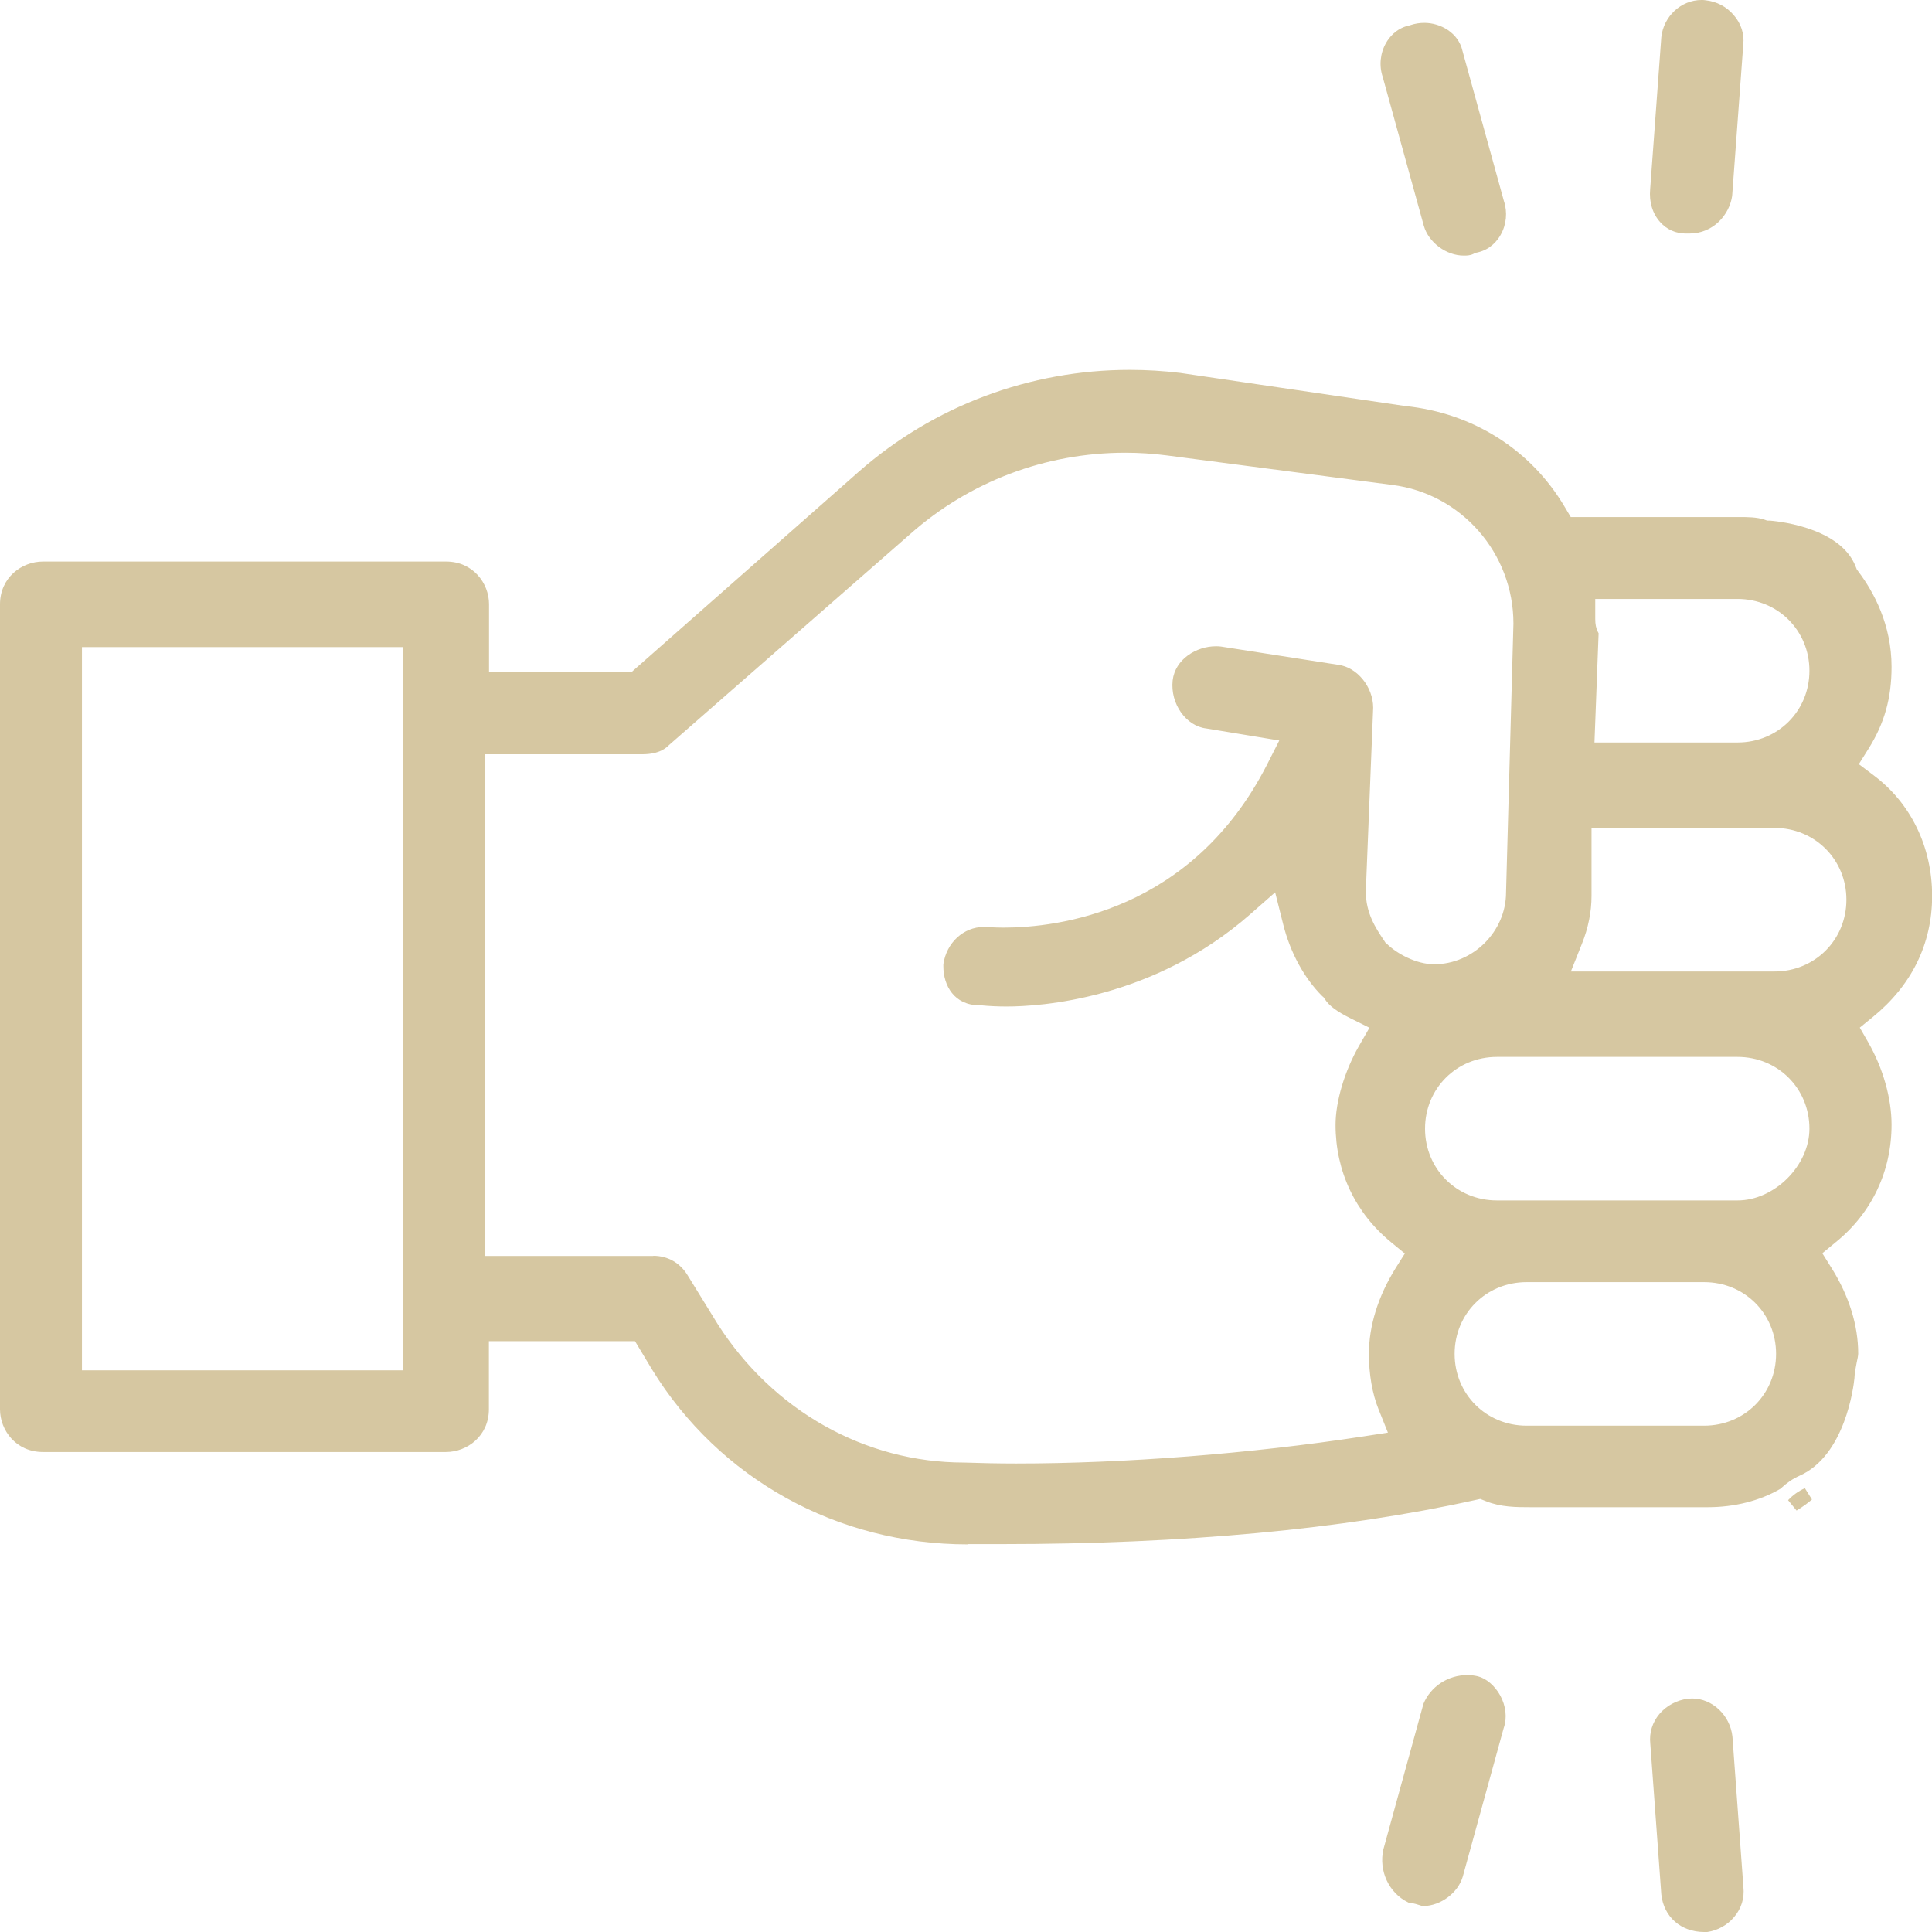 <svg width="57" height="57" viewBox="0 0 57 57" fill="none"
                                    xmlns="http://www.w3.org/2000/svg">
                                    <g clip-path="url(#clip0_1_2125-759959)">
                                        <path
                                            d="M49.733 6.889C49.444 6.889 49.175 6.771 48.982 6.554C48.753 6.302 48.65 5.955 48.685 5.58L49.014 1.096C49.081 0.477 49.602 0 50.199 0C50.239 0 50.282 0 50.322 0.008C50.645 0.043 50.942 0.197 51.151 0.446C51.369 0.694 51.468 1.006 51.432 1.317L51.104 5.781C51.025 6.325 50.559 6.889 49.839 6.889H49.729H49.733Z"
                                            fill="#D6C7A1" />
                                        <path
                                            d="M43.185 7.54C42.667 7.54 42.149 7.154 42.007 6.661L40.794 2.268C40.683 1.94 40.719 1.569 40.893 1.266C40.98 1.112 41.185 0.84 41.564 0.753L41.604 0.745L41.624 0.737C41.754 0.694 41.889 0.674 42.023 0.674C42.489 0.674 43.027 0.958 43.149 1.506L44.37 5.931C44.481 6.258 44.445 6.629 44.271 6.933C44.184 7.087 43.979 7.359 43.6 7.445L43.528 7.461L43.465 7.493C43.37 7.54 43.264 7.54 43.185 7.54Z"
                                            fill="#D6C7A1" />
                                        <path
                                            d="M50.278 57C49.594 57 49.085 56.554 49.014 55.892L48.689 51.447C48.654 51.124 48.749 50.816 48.958 50.568C49.168 50.32 49.476 50.158 49.8 50.118C49.839 50.115 49.883 50.111 49.922 50.111C50.519 50.111 51.041 50.604 51.112 51.231L51.436 55.675C51.471 55.998 51.377 56.306 51.163 56.558C50.966 56.795 50.673 56.957 50.369 57H50.353H50.278V57Z"
                                            fill="#D6C7A1" />
                                        <path
                                            d="M41.94 56.227L41.904 56.215C41.821 56.188 41.723 56.156 41.6 56.14H41.569L41.541 56.125C40.98 55.852 40.671 55.198 40.814 54.563L41.995 50.272C42.209 49.752 42.726 49.42 43.291 49.42C43.394 49.42 43.497 49.432 43.6 49.456C43.853 49.519 44.102 49.736 44.26 50.02C44.429 50.328 44.469 50.678 44.366 50.978L44.355 51.014L43.157 55.364C43.019 55.841 42.513 56.223 42.003 56.235H41.975L41.94 56.227V56.227Z"
                                            fill="#D6C7A1" />
                                        <path
                                            d="M28.551 45.564C24.702 45.564 21.217 43.631 19.233 40.398L18.735 39.569H14.424V41.577C14.424 42.365 13.784 42.839 13.159 42.839H1.265C0.474 42.839 0 42.2 0 41.577V17.829C0 17.04 0.64 16.567 1.265 16.567H13.163C13.954 16.567 14.428 17.206 14.428 17.825V19.832H18.628L25.346 13.909C27.548 11.977 30.381 10.912 33.333 10.912C33.827 10.912 34.329 10.943 34.819 11.002L41.462 11.98C43.45 12.182 45.169 13.266 46.168 14.962L46.342 15.254H51.266C51.566 15.254 51.827 15.254 52.06 15.332L52.139 15.36H52.222C52.242 15.364 54.285 15.494 54.752 16.725L54.783 16.803L54.834 16.87C55.277 17.462 55.807 18.424 55.807 19.674C55.807 20.597 55.597 21.338 55.131 22.084L54.842 22.545L55.277 22.873C56.376 23.693 57.004 24.99 57.004 26.43C57.004 27.869 56.383 29.084 55.257 30.003L54.87 30.318L55.119 30.752C55.554 31.513 55.807 32.4 55.807 33.181C55.807 34.553 55.226 35.784 54.167 36.643L53.764 36.975L54.04 37.416C54.554 38.237 54.823 39.104 54.823 39.936C54.823 39.988 54.799 40.114 54.779 40.197C54.752 40.346 54.716 40.504 54.712 40.662C54.688 40.906 54.439 42.937 53.096 43.537C52.898 43.623 52.716 43.75 52.55 43.904L52.535 43.919L52.515 43.931C51.922 44.278 51.167 44.467 50.389 44.467H45.149C44.742 44.467 44.279 44.467 43.841 44.29L43.671 44.223L43.493 44.262C39.62 45.118 34.925 45.556 29.539 45.556H28.555L28.551 45.564ZM19.273 37.05C19.703 37.05 20.067 37.259 20.292 37.633L21.169 39.057C22.802 41.62 25.524 43.15 28.441 43.15C28.907 43.166 29.437 43.178 29.982 43.178C33.183 43.178 36.909 42.886 40.209 42.381L40.948 42.267L40.671 41.577C40.486 41.119 40.387 40.54 40.387 39.944C40.387 39.116 40.66 38.245 41.169 37.424L41.446 36.983L41.043 36.651C39.988 35.788 39.403 34.557 39.403 33.189C39.403 32.499 39.668 31.608 40.09 30.866L40.403 30.322L39.842 30.042C39.438 29.841 39.217 29.675 39.087 29.478L39.043 29.415L39.012 29.391C38.478 28.859 38.067 28.106 37.858 27.27L37.621 26.327L36.89 26.97C34.013 29.498 30.658 29.695 29.701 29.695C29.437 29.695 29.176 29.683 28.935 29.659H28.895C28.156 29.659 27.832 29.08 27.832 28.508V28.449C27.923 27.81 28.433 27.349 29.018 27.349C29.057 27.349 29.101 27.349 29.14 27.356H29.184H29.207C29.302 27.36 29.429 27.368 29.602 27.368C31.199 27.368 35.159 26.899 37.376 22.569L37.743 21.847L35.593 21.492C34.993 21.425 34.523 20.763 34.597 20.077C34.669 19.446 35.301 19.067 35.87 19.067C35.921 19.067 35.969 19.067 36.02 19.075L39.486 19.615C40.039 19.686 40.513 20.266 40.513 20.881L40.296 26.303C40.296 26.946 40.592 27.388 40.833 27.747L40.877 27.814L40.908 27.837C41.213 28.141 41.79 28.449 42.311 28.449C43.461 28.449 44.433 27.479 44.433 26.331L44.651 18.397C44.651 16.322 43.114 14.563 41.075 14.307L34.42 13.436C34.017 13.384 33.606 13.357 33.199 13.357C30.851 13.357 28.599 14.209 26.852 15.758L19.739 21.981C19.664 22.056 19.466 22.253 18.949 22.253H14.317V37.054H19.277L19.273 37.05ZM45.038 37.827C43.849 37.827 42.916 38.757 42.916 39.944C42.916 41.131 43.849 42.062 45.038 42.062H50.278C51.468 42.062 52.4 41.131 52.4 39.944C52.4 38.757 51.468 37.827 50.278 37.827H45.038V37.827ZM11.899 40.425V19.091H2.418V40.429H11.899V40.425ZM44.165 31.182C42.975 31.182 42.043 32.112 42.043 33.299C42.043 34.486 42.975 35.417 44.165 35.417H51.262C52.353 35.417 53.384 34.388 53.384 33.299C53.384 32.112 52.452 31.182 51.262 31.182H44.165V31.182ZM52.353 28.662C53.542 28.662 54.475 27.731 54.475 26.544C54.475 25.357 53.542 24.426 52.353 24.426H46.955V26.434C46.955 26.899 46.86 27.376 46.67 27.849L46.346 28.662H52.353ZM51.262 21.906C52.452 21.906 53.384 20.976 53.384 19.789C53.384 18.602 52.452 17.671 51.262 17.671H47.065V18.263C47.065 18.42 47.089 18.535 47.14 18.637L47.164 18.684L47.042 21.906H51.258H51.262Z"
                                            fill="#D6C7A1" />
                                        <path
                                            d="M52.756 44.258C52.902 44.105 53.068 43.986 53.25 43.907L53.459 44.239C53.333 44.349 53.187 44.452 53.005 44.566L52.756 44.262V44.258Z"
                                            fill="#D6C7A1" />
                                    </g>
                                    <defs>
                                        <clipPath id="clip0_1_2125-759959">
                                            <rect width="57" height="57" fill="white" />
                                        </clipPath>
                                    </defs>
                                </svg>